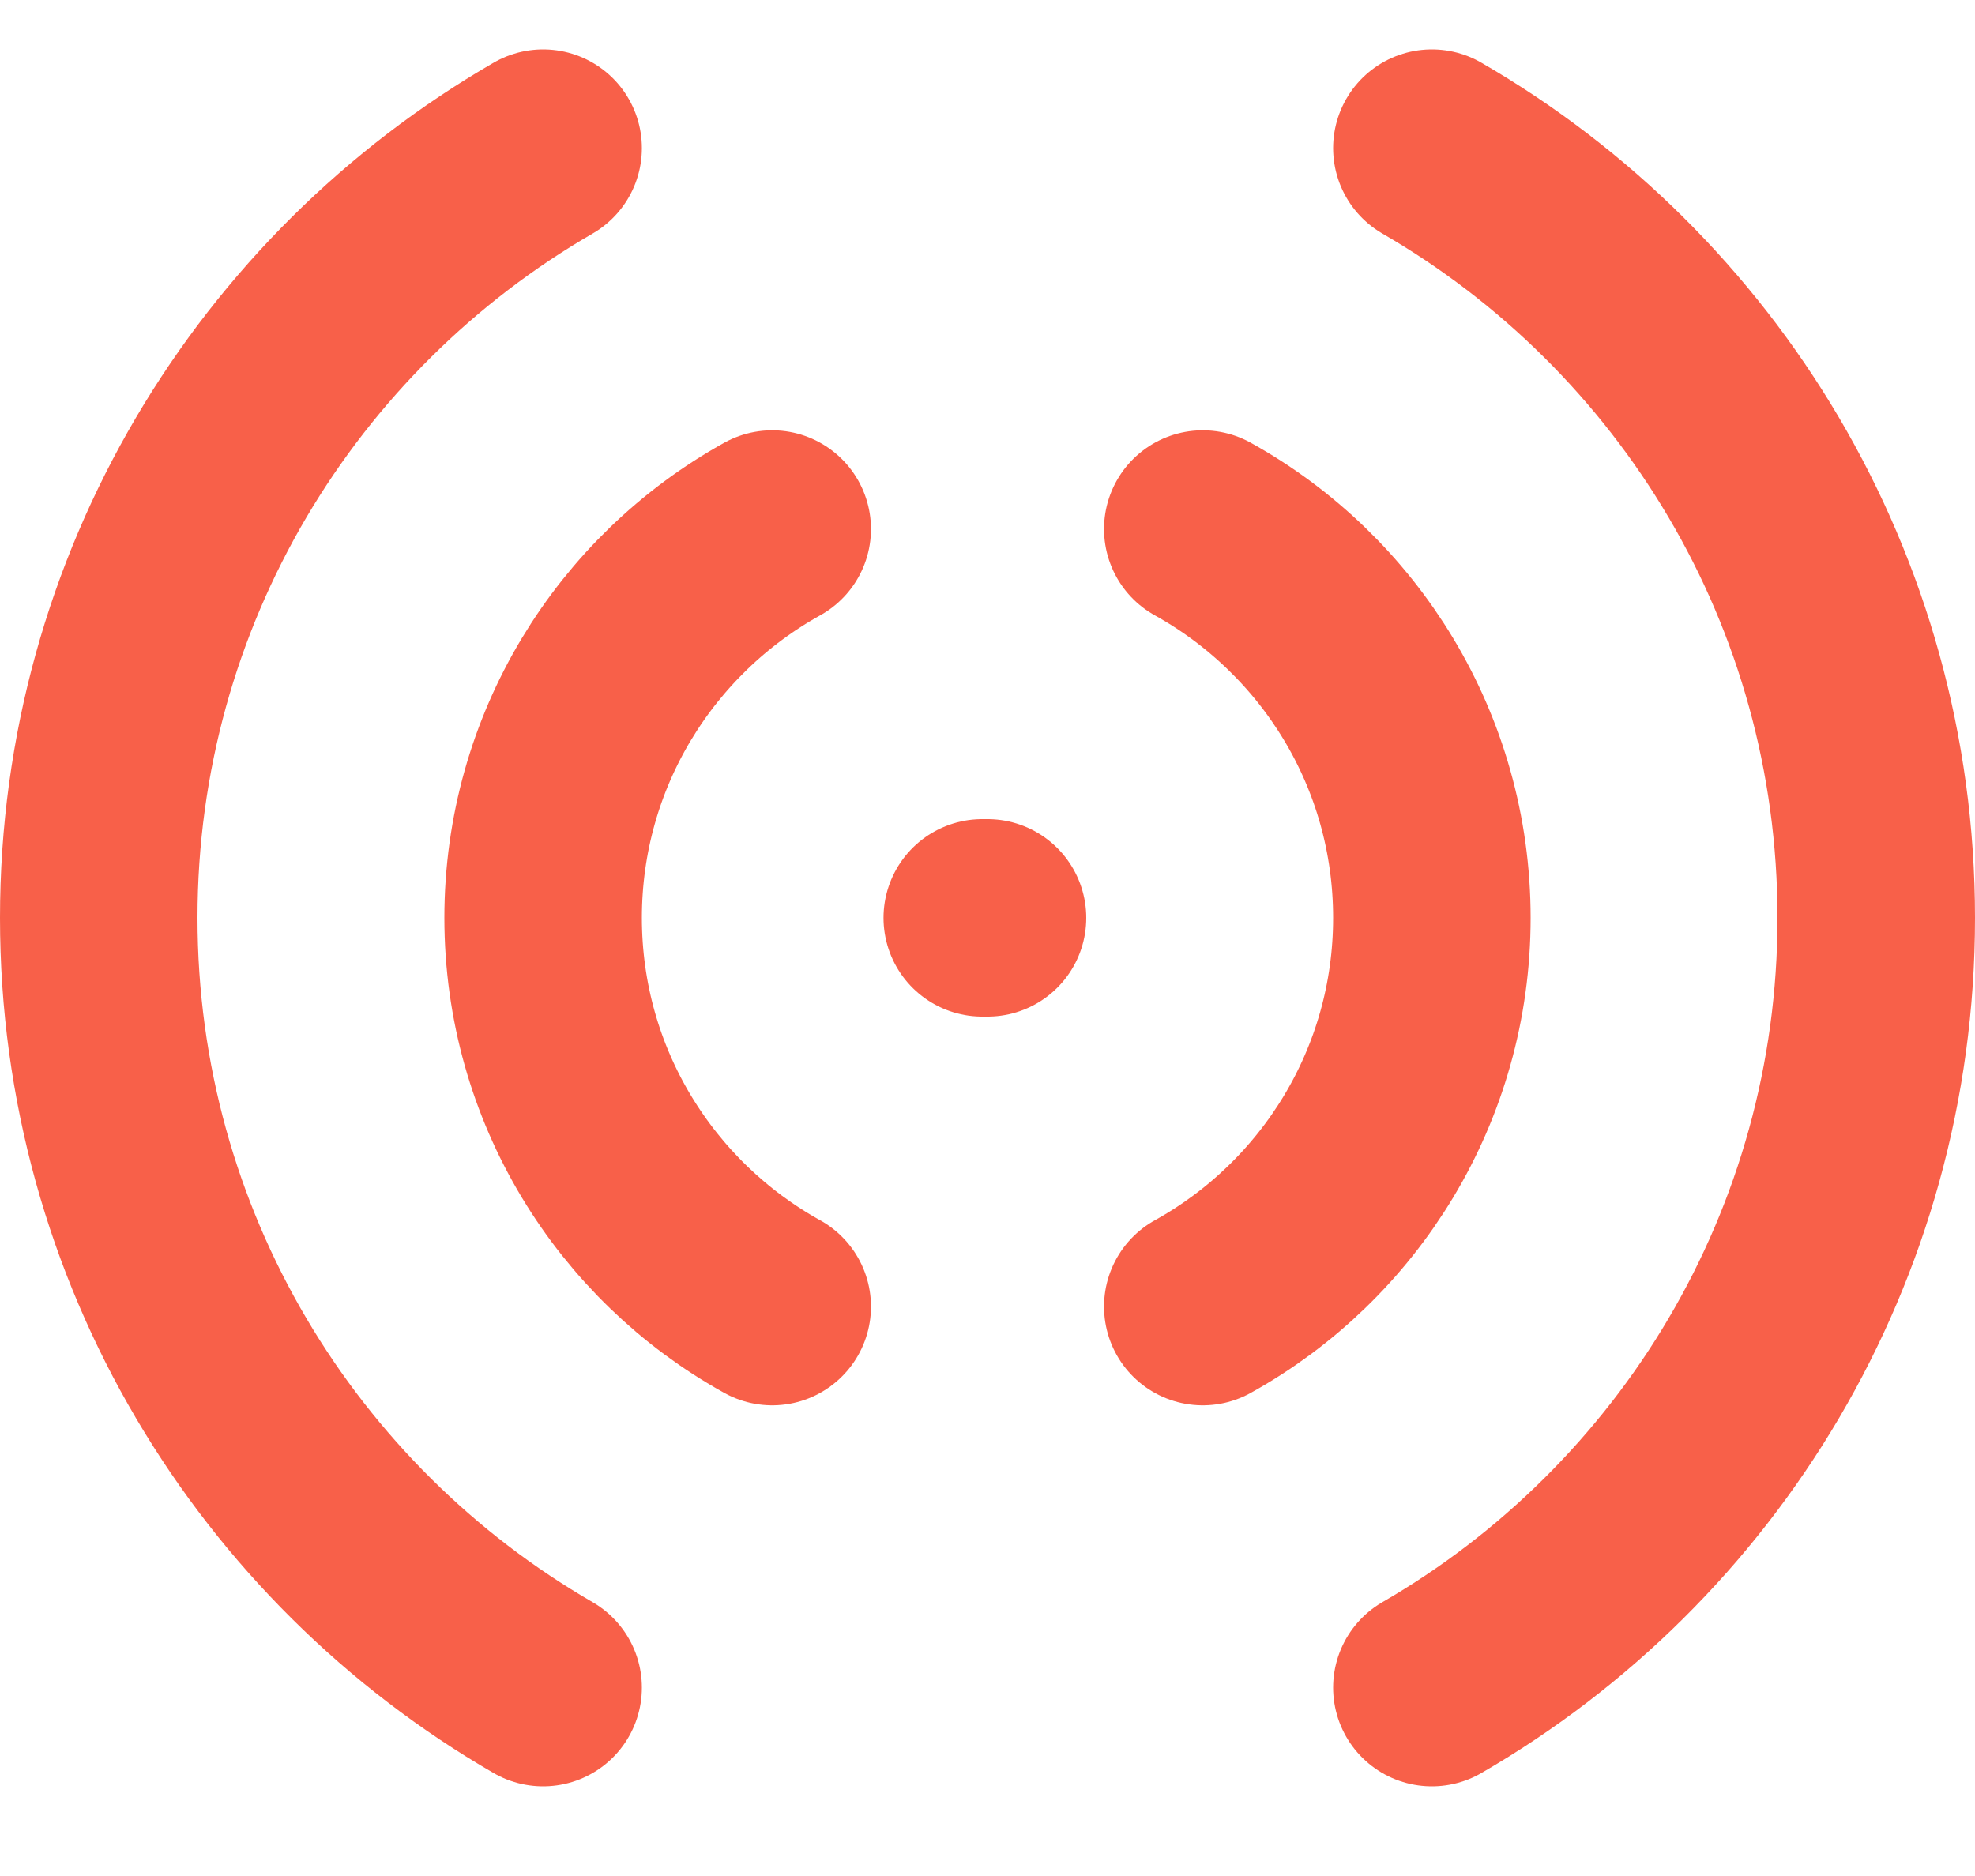 <?xml version="1.0" encoding="UTF-8"?> <svg xmlns="http://www.w3.org/2000/svg" width="20" height="19" viewBox="0 0 20 19" fill="none"><path d="M9.947 9.296H10M7.82 5.358C6.436 6.126 5.5 7.602 5.5 9.296C5.5 10.99 6.436 12.466 7.82 13.233M12.18 5.358C13.564 6.126 14.5 7.602 14.5 9.296C14.5 10.99 13.564 12.466 12.18 13.233M5.5 17.092C2.81 15.536 1 12.627 1 9.296C1 5.965 2.81 3.056 5.5 1.5M14.5 17.092C17.19 15.536 19 12.627 19 9.296C19 5.965 17.19 3.056 14.5 1.5" stroke="#F86049" stroke-width="2" stroke-linecap="round"></path></svg> 